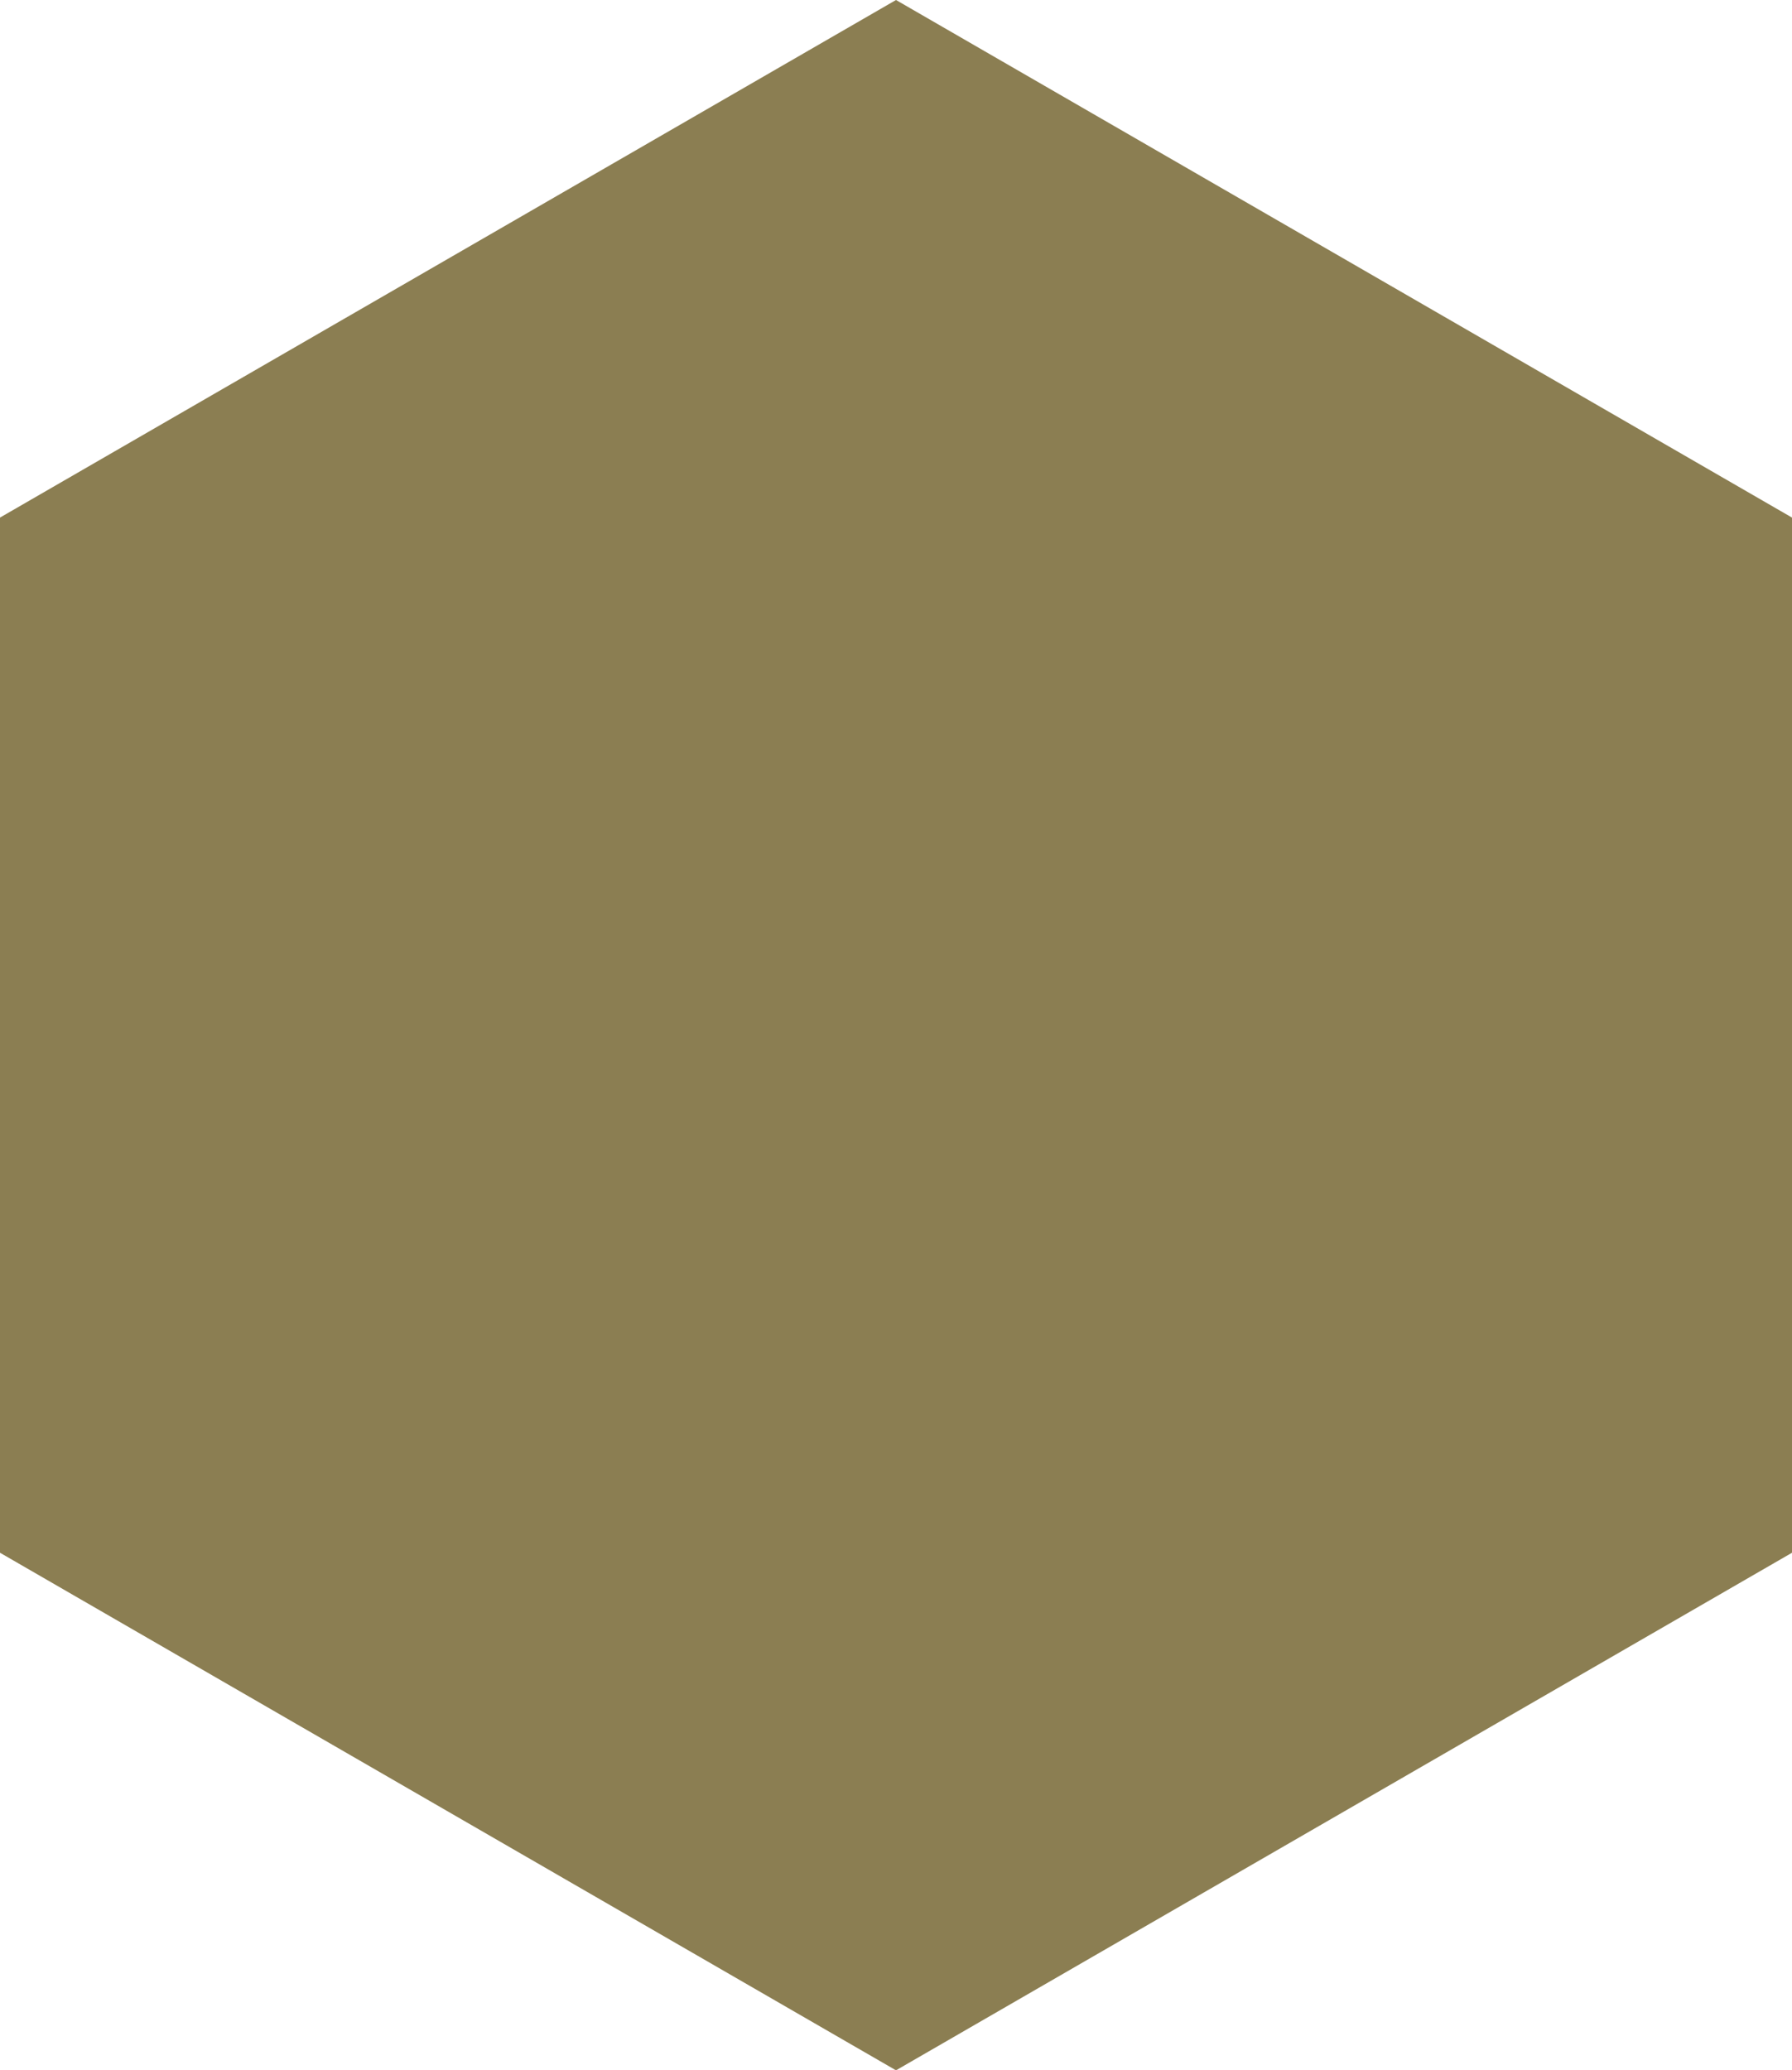 <?xml version="1.0" encoding="UTF-8"?>
<svg id="Calque_2" data-name="Calque 2" xmlns="http://www.w3.org/2000/svg" viewBox="0 0 43.36 50.07">
  <defs>
    <style>
      .cls-1 {
        fill: #8b7e52;
      }
    </style>
  </defs>
  <g id="Calque_1-2" data-name="Calque 1">
    <g id="Groupe_937" data-name="Groupe 937">
      <path id="Tracé_792" data-name="Tracé 792" class="cls-1" d="m21.68,0L0,12.52v25.04l21.68,12.52,21.68-12.52V12.52L21.68,0Z"/>
    </g>
  </g>
</svg>